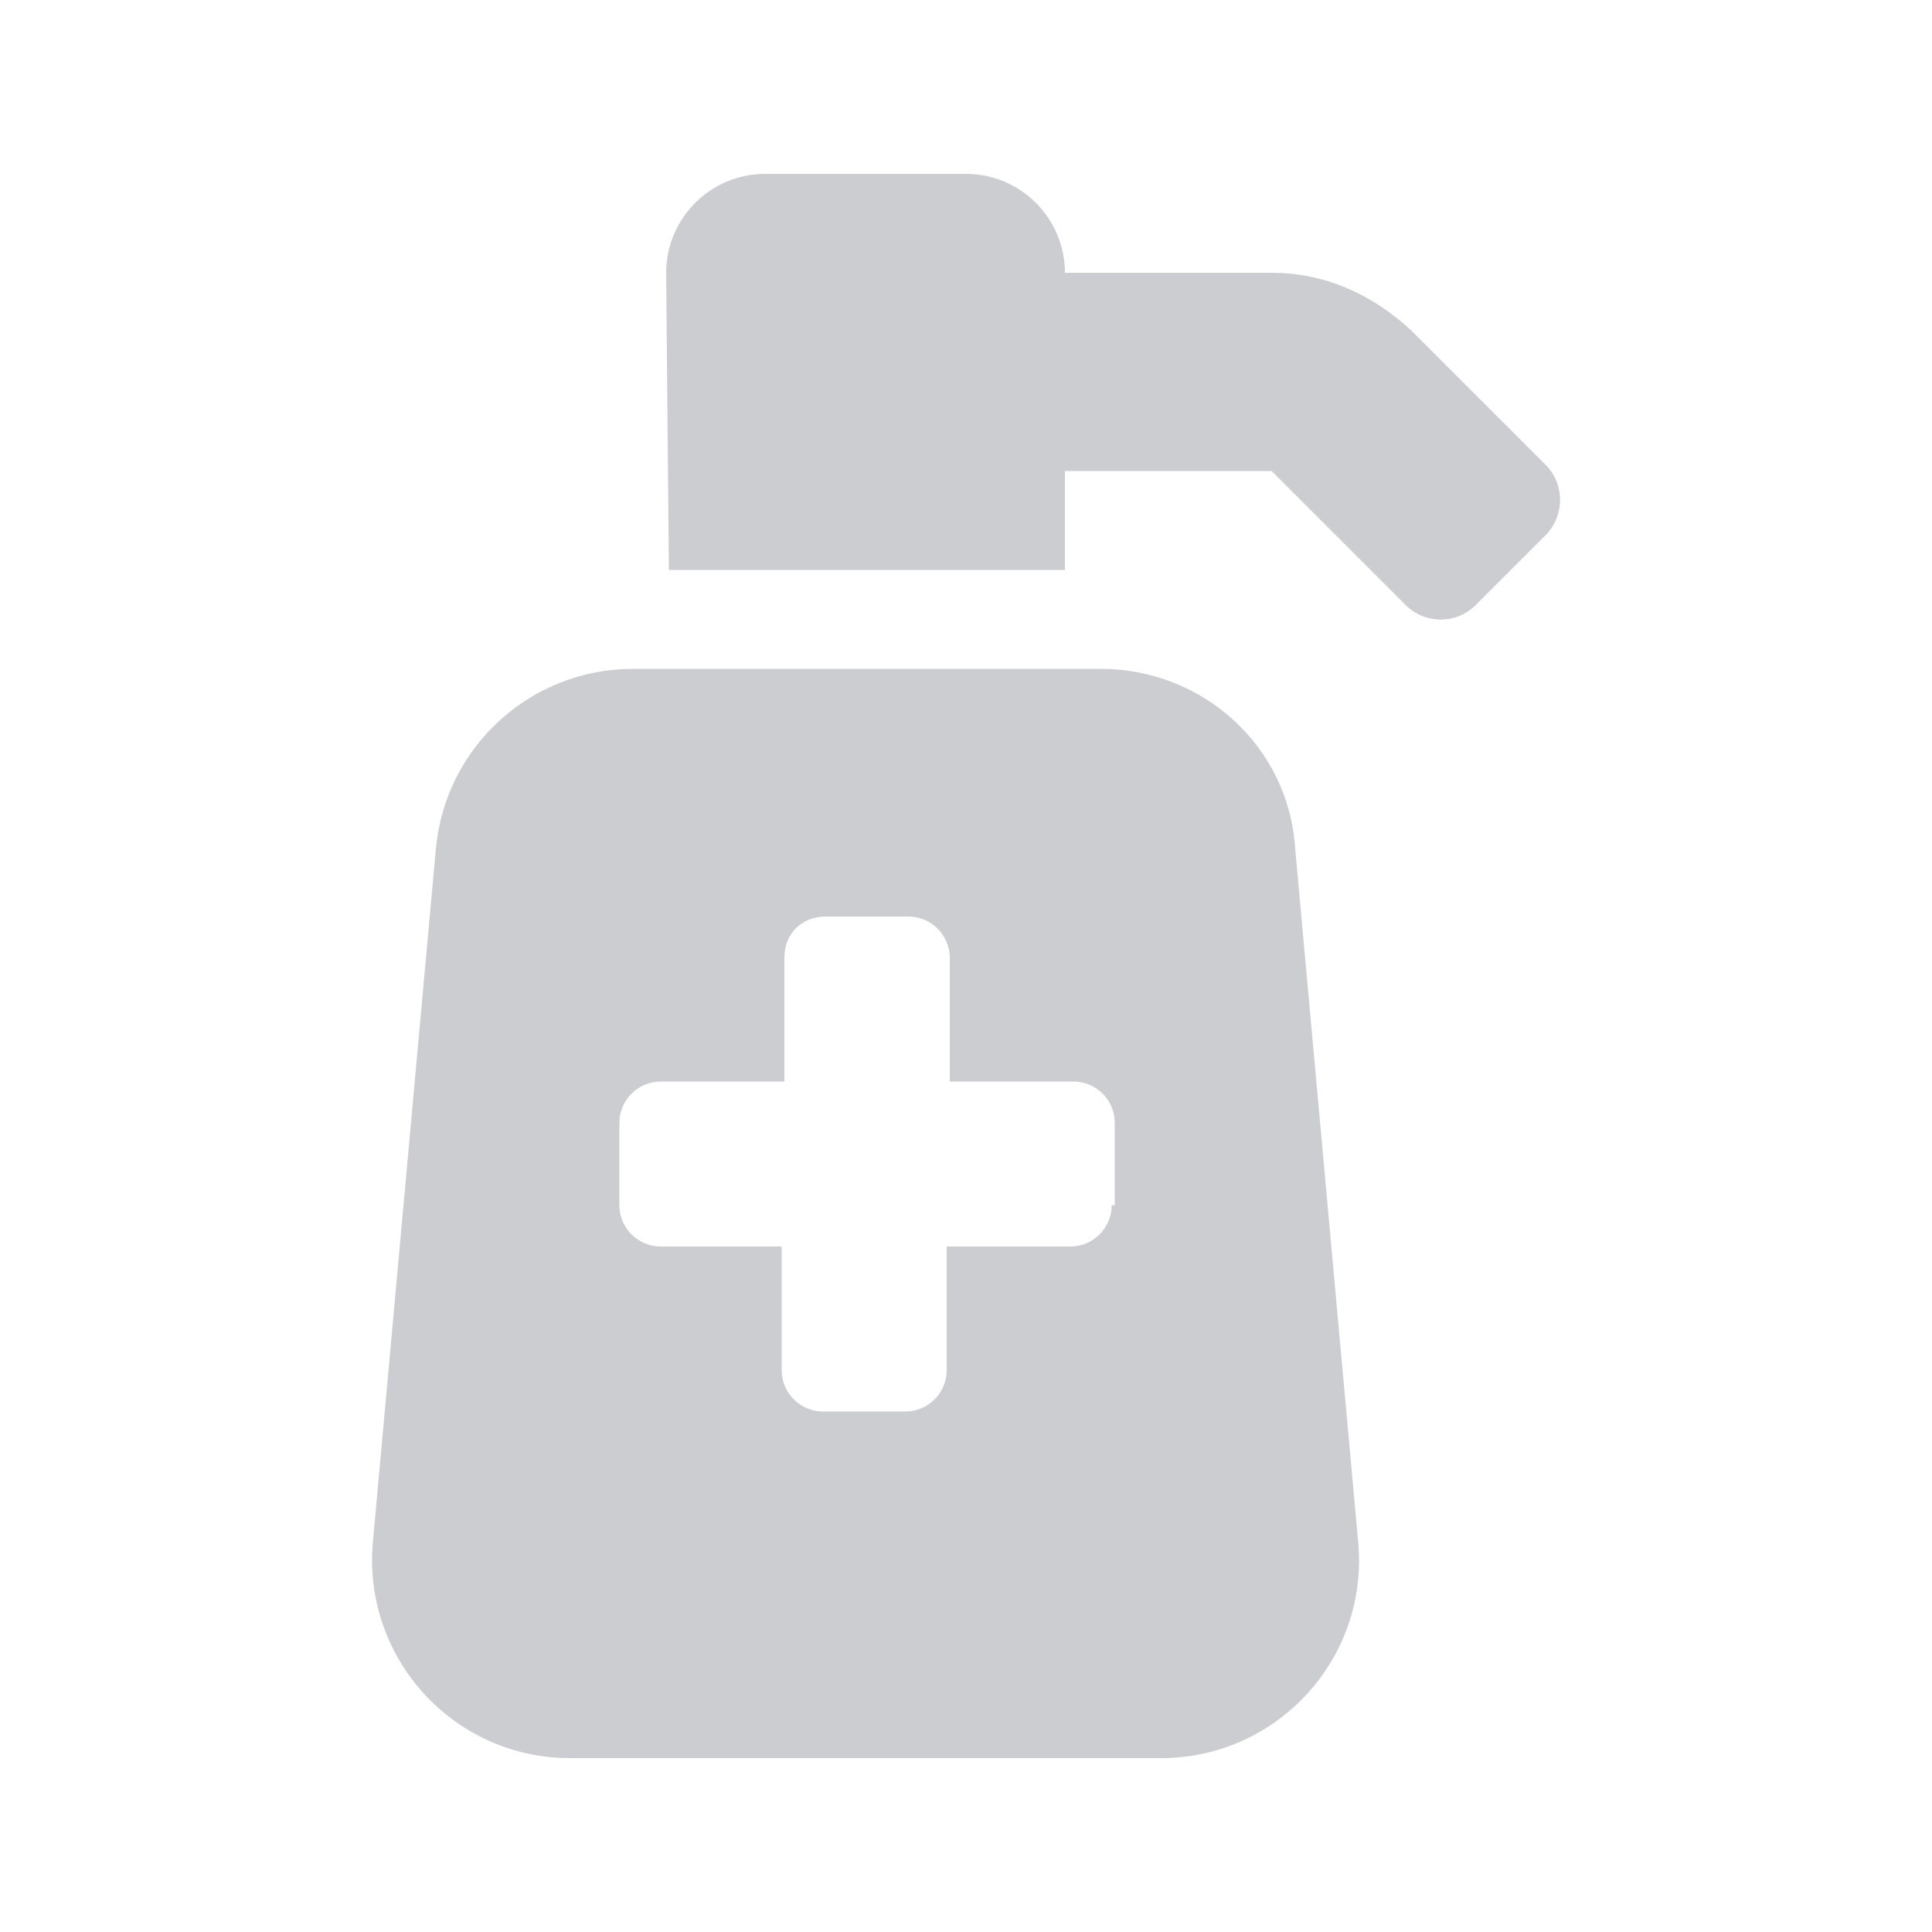 <?xml version="1.0" encoding="UTF-8"?>
<svg xmlns="http://www.w3.org/2000/svg" version="1.1" viewBox="0 0 500 500">
  <!-- Generator: Adobe Illustrator 28.7.1, SVG Export Plug-In . SVG Version: 1.2.0 Build 142)  -->
  <g>
    <g id="Calque_1">
      <path d="M400,120.3l-34.7-34.7c-10.3-9.6-22.6-15-36.2-15h-53.5c0-14.1-11.5-25.6-25.6-25.6h-52c-14.1,0-25.6,11.5-25.6,25.6l.7,76.9h102.5v-25.6h53.5l34.7,34.7c5,5,13.1,5,18.1,0l18.1-18.1c5-5.1,5-13.2,0-18.2ZM284.9,173.1h-121.1c-26.5,0-48.6,20.2-51,46.6l-16.3,179.4c-2.7,30,20.9,55.9,51,55.9h153c30.1,0,53.8-25.9,51-55.9l-16.3-179.4c-1.6-26.4-23.8-46.6-50.3-46.6ZM287.7,311.9c0,5.9-4.8,10.7-10.7,10.7h-32v32c0,5.9-4.8,10.7-10.7,10.7h-21.3c-5.9,0-10.7-4.8-10.7-10.7v-32h-31.3c-5.9,0-10.7-4.8-10.7-10.7v-21.3c0-5.9,4.8-10.7,10.7-10.7h32v-32c0-6.6,4.8-10.7,10.7-10.7h21.4c5.9,0,10.7,4.8,10.7,10.7v32h32c5.9,0,10.7,4.8,10.7,10.7v21.3h-.8Z" fill="#cbcdd0"/>
    </g>
  </g>
</svg>